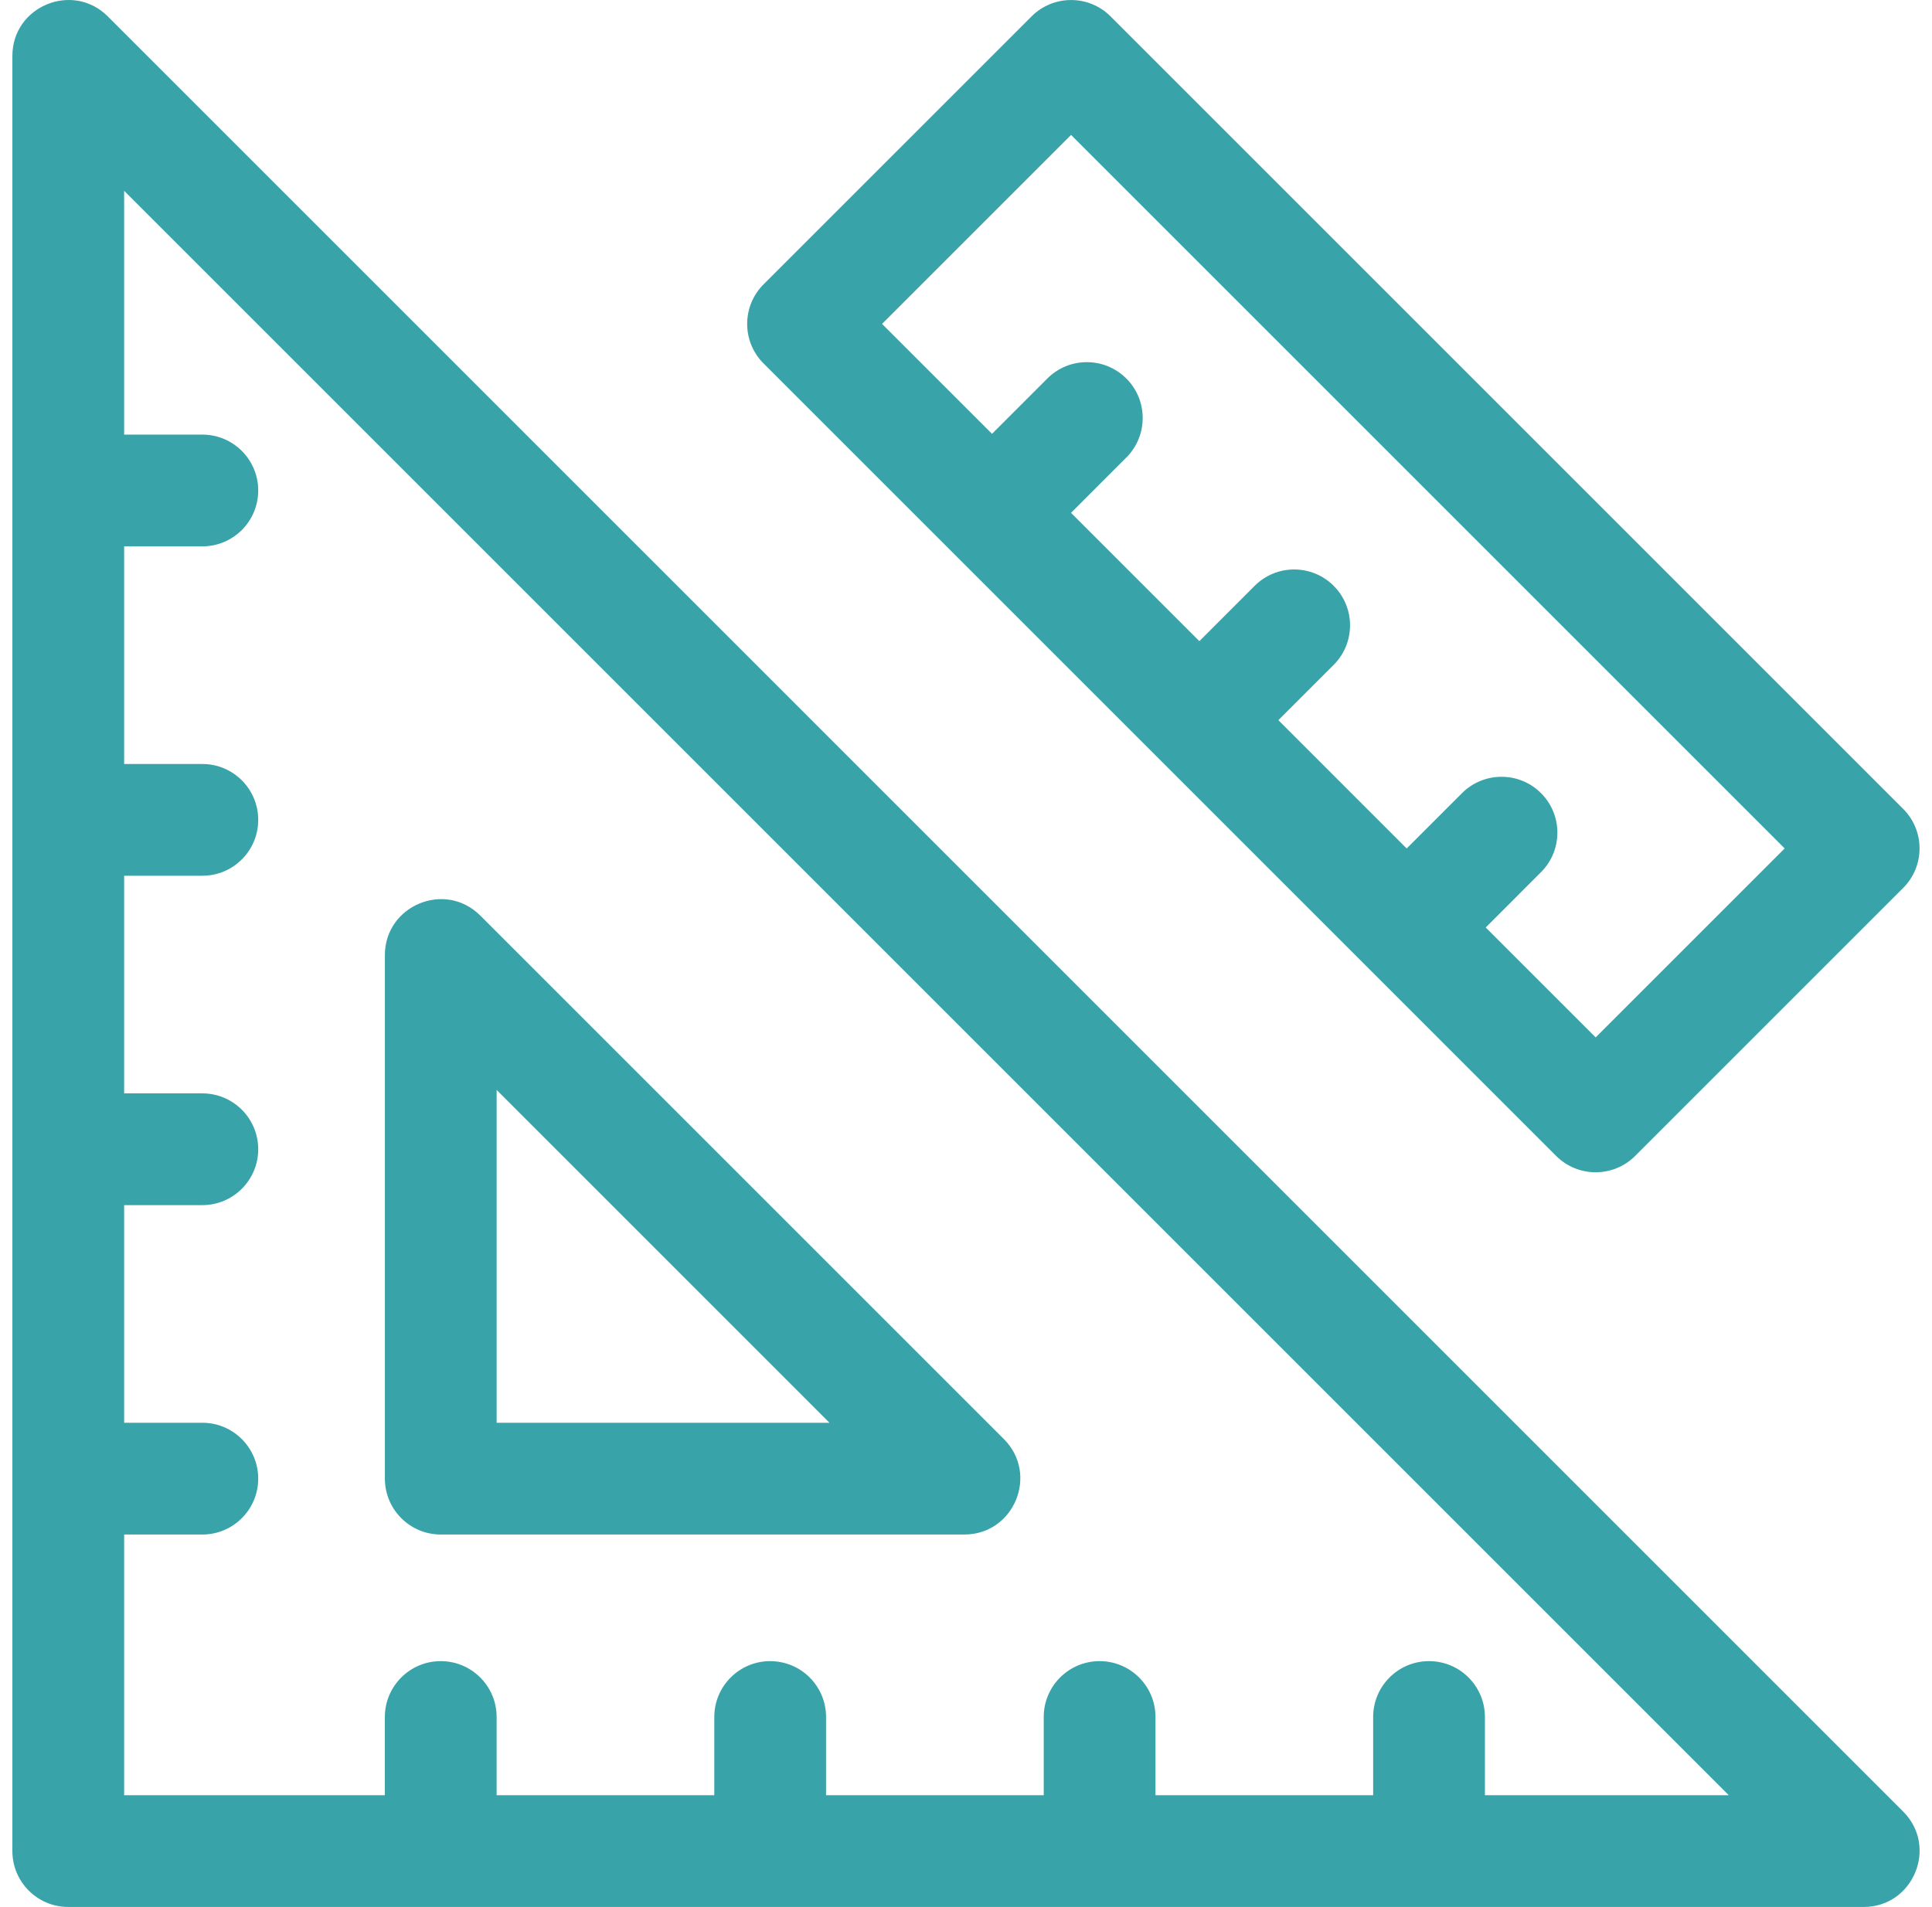 <svg width="78" height="77" viewBox="0 0 78 77" fill="none" xmlns="http://www.w3.org/2000/svg">
<path d="M4.351 0.662C2.935 -0.753 0.5 0.249 0.5 2.258V74.744C0.5 75.99 1.51 77 2.756 77H75.242C77.245 77 78.256 74.569 76.837 73.149L4.351 0.662ZM59.95 72.488V69.33C59.95 68.084 58.94 67.074 57.694 67.074C56.448 67.074 55.438 68.084 55.438 69.33V72.488H46.65V69.33C46.65 68.084 45.64 67.074 44.394 67.074C43.148 67.074 42.138 68.084 42.138 69.33V72.488H33.35V69.33C33.35 68.084 32.34 67.074 31.094 67.074C29.848 67.074 28.838 68.084 28.838 69.33V72.488H20.05V69.33C20.05 68.084 19.04 67.074 17.794 67.074C16.548 67.074 15.538 68.084 15.538 69.33V72.488H5.012V61.961H8.17C9.415 61.961 10.425 60.951 10.425 59.705C10.425 58.459 9.415 57.449 8.17 57.449H5.012V48.661H8.17C9.415 48.661 10.425 47.651 10.425 46.405C10.425 45.159 9.415 44.149 8.17 44.149H5.012V35.361H8.17C9.415 35.361 10.425 34.351 10.425 33.105C10.425 31.859 9.415 30.849 8.17 30.849H5.012V22.061H8.17C9.415 22.061 10.425 21.051 10.425 19.805C10.425 18.559 9.415 17.549 8.17 17.549H5.012V7.704L69.796 72.488H59.95Z" fill="#38A3A8"/>
<path d="M17.795 61.961H38.936C40.939 61.961 41.95 59.529 40.531 58.11L19.39 36.969C17.969 35.548 15.539 36.564 15.539 38.564V59.705C15.539 60.951 16.549 61.961 17.795 61.961ZM20.051 44.01L33.49 57.45H20.051V44.01Z" fill="#38A3A8"/>
<path d="M62.825 46.674C63.706 47.554 65.135 47.555 66.016 46.674L76.837 35.853C77.718 34.972 77.718 33.543 76.837 32.663L44.837 0.662C43.956 -0.219 42.528 -0.219 41.647 0.662L30.826 11.483C29.945 12.364 29.945 13.793 30.826 14.674L62.825 46.674ZM43.242 5.448L72.051 34.258L64.421 41.888L59.982 37.45L62.215 35.216C63.096 34.335 63.096 32.907 62.215 32.026C61.334 31.145 59.906 31.145 59.025 32.026L56.791 34.26L51.611 29.079L53.844 26.846C54.725 25.965 54.725 24.536 53.844 23.655C52.963 22.774 51.535 22.774 50.654 23.655L48.421 25.889L43.24 20.708L45.473 18.474C46.354 17.593 46.354 16.165 45.473 15.284C44.592 14.403 43.164 14.403 42.283 15.284L40.05 17.517L35.611 13.079L43.242 5.448Z" fill="#38A3A8"/>
</svg>
